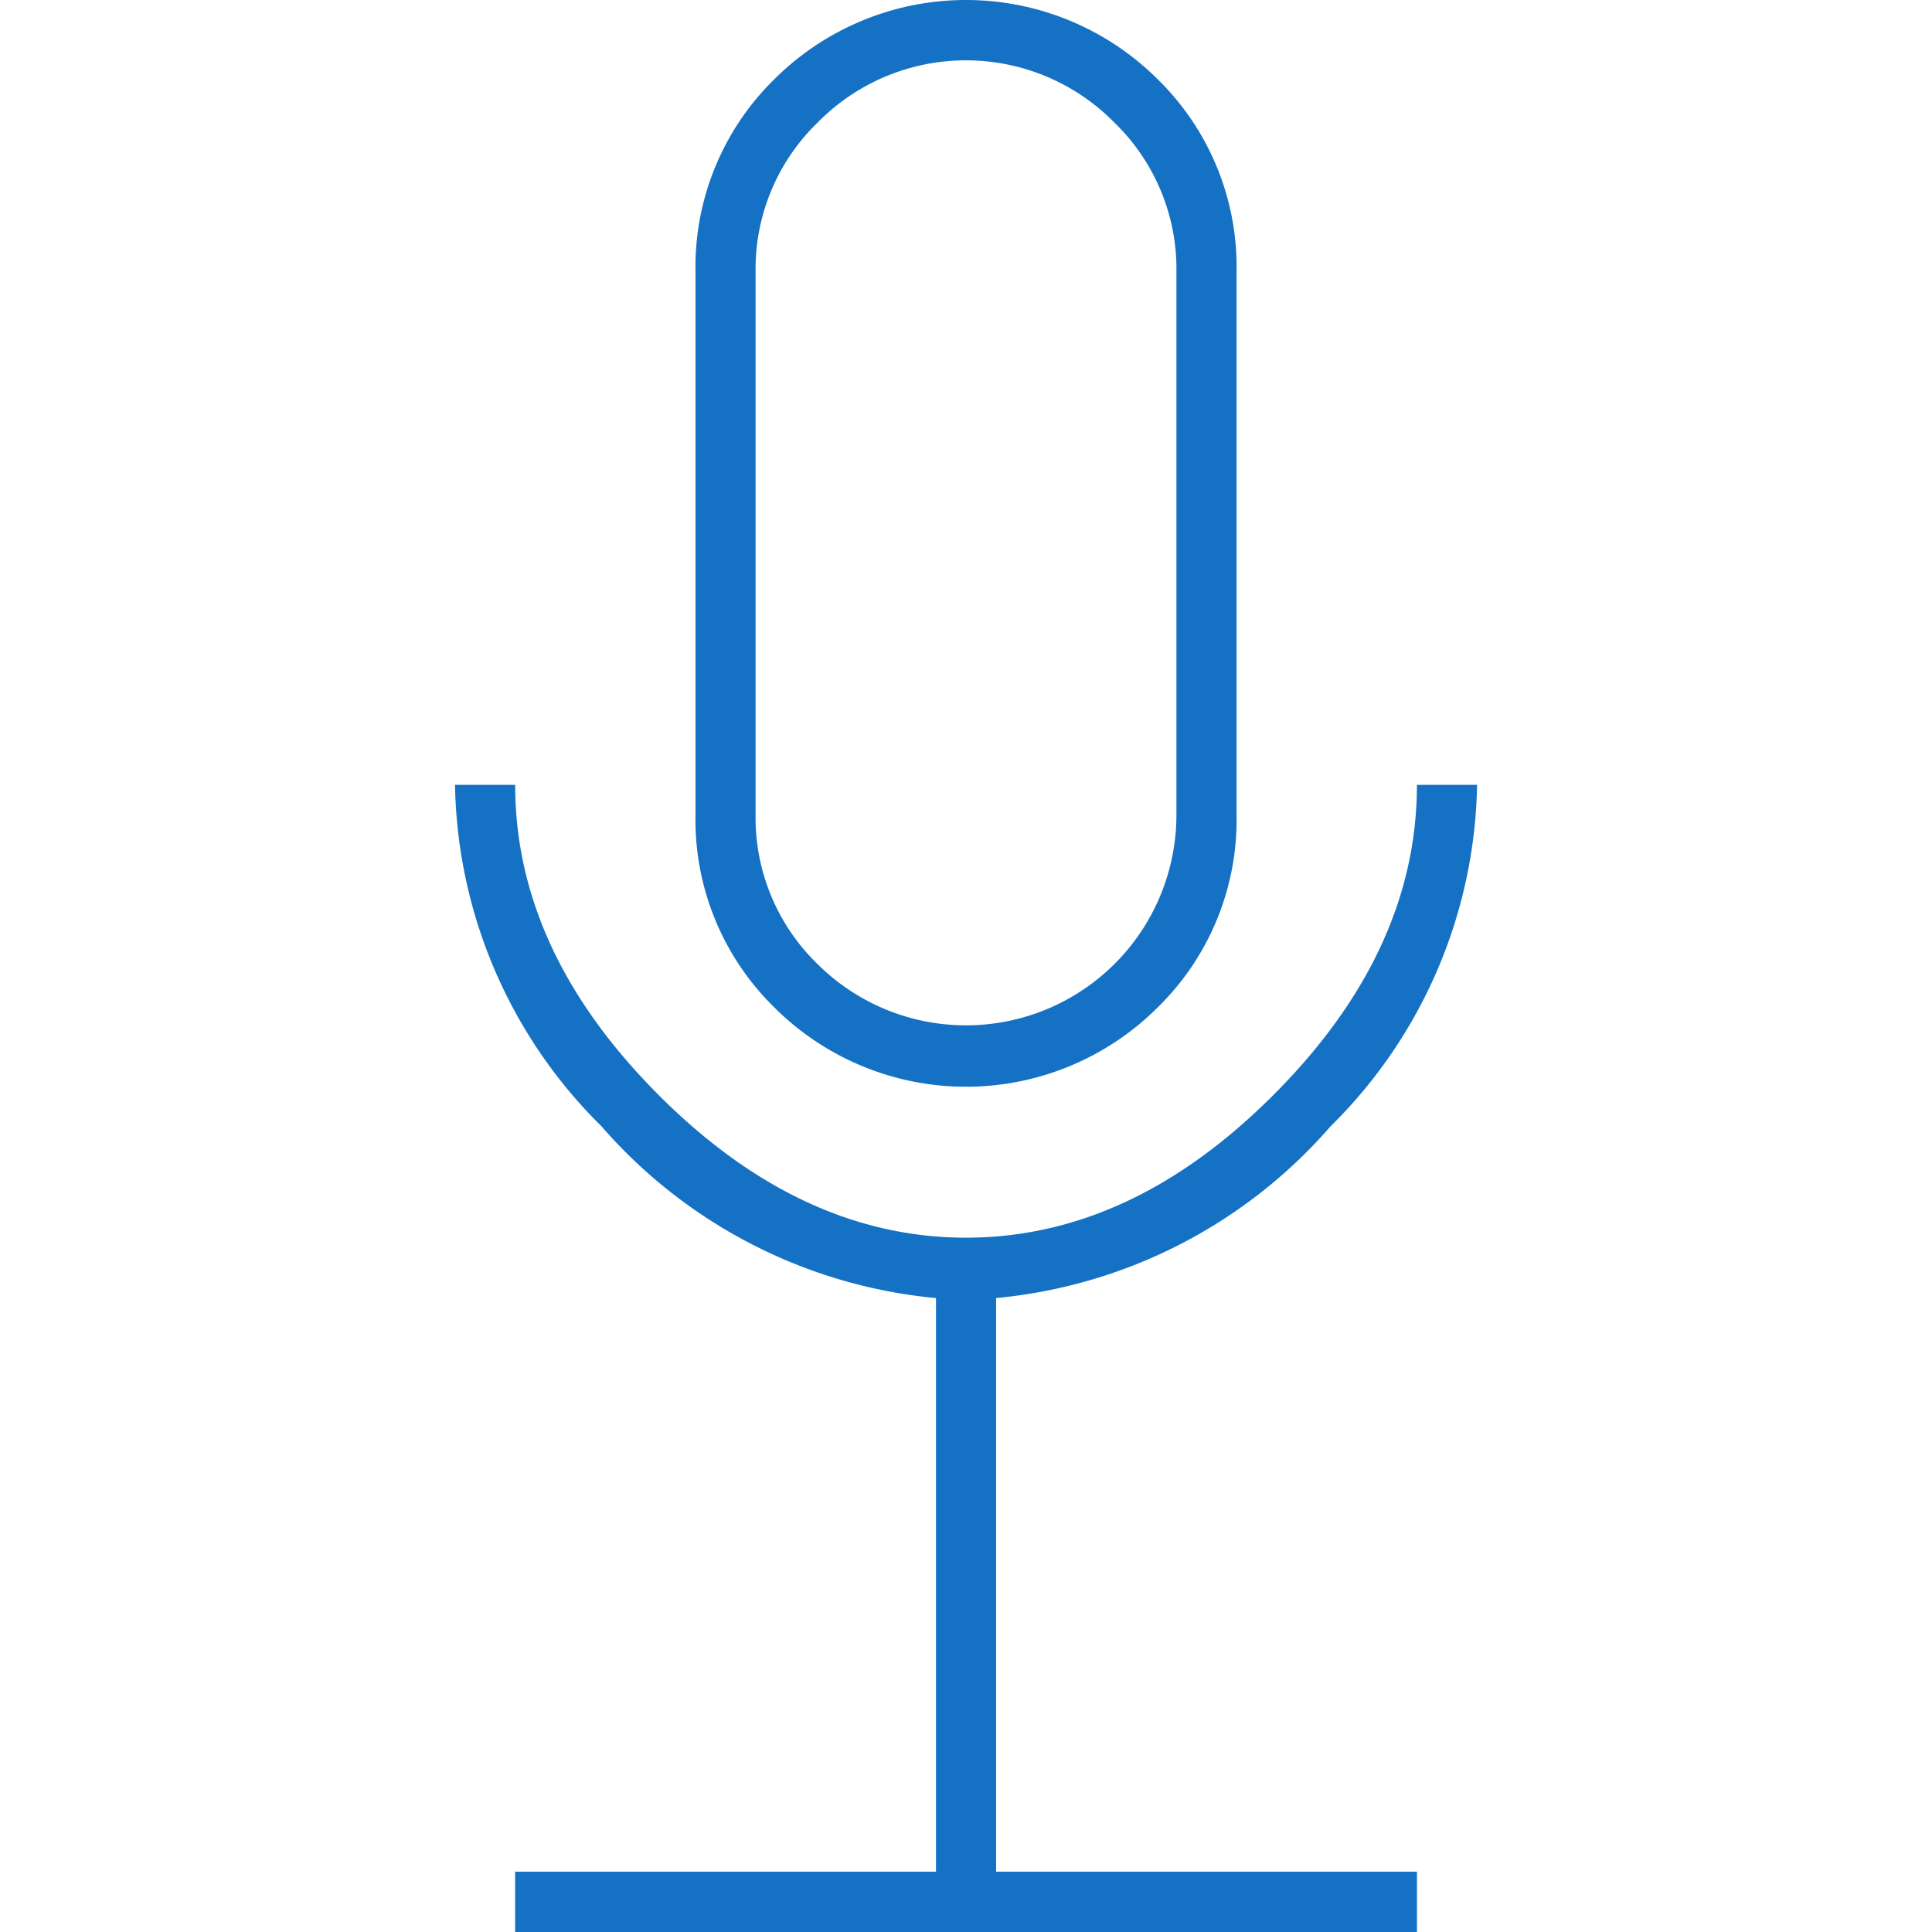 <?xml version="1.0" encoding="UTF-8"?> <svg xmlns="http://www.w3.org/2000/svg" width="60" height="60" viewBox="0 0 60 60"><defs><style>.a{fill:#1471c4;}</style></defs><path class="a" d="M25.39,29.941A6.536,6.536,0,0,0,36.535,25.312V8.437a6.326,6.326,0,0,0-1.926-4.629,6.459,6.459,0,0,0-9.219,0A6.331,6.331,0,0,0,23.465,8.437V25.312a6.331,6.331,0,0,0,1.925,4.629m10.561,1.347a8.424,8.424,0,0,1-11.902,0,8.154,8.154,0,0,1-2.45-5.976V8.437a8.158,8.158,0,0,1,2.45-5.977,8.428,8.428,0,0,1,11.902,0,8.153,8.153,0,0,1,2.452,5.977V25.312a8.149,8.149,0,0,1-2.452,5.976m-15.52,2.696q4.435,4.452,9.569,4.453,5.136,0,9.569-4.453,4.435-4.452,4.435-9.61h1.868a15.252,15.252,0,0,1-4.551,10.606,15.707,15.707,0,0,1-10.386,5.332V58.126h13.07V60h-28.007V58.126h13.07V40.313a15.707,15.707,0,0,1-10.386-5.332,15.252,15.252,0,0,1-4.551-10.606h1.868q0,5.156,4.434,9.61"></path></svg> 